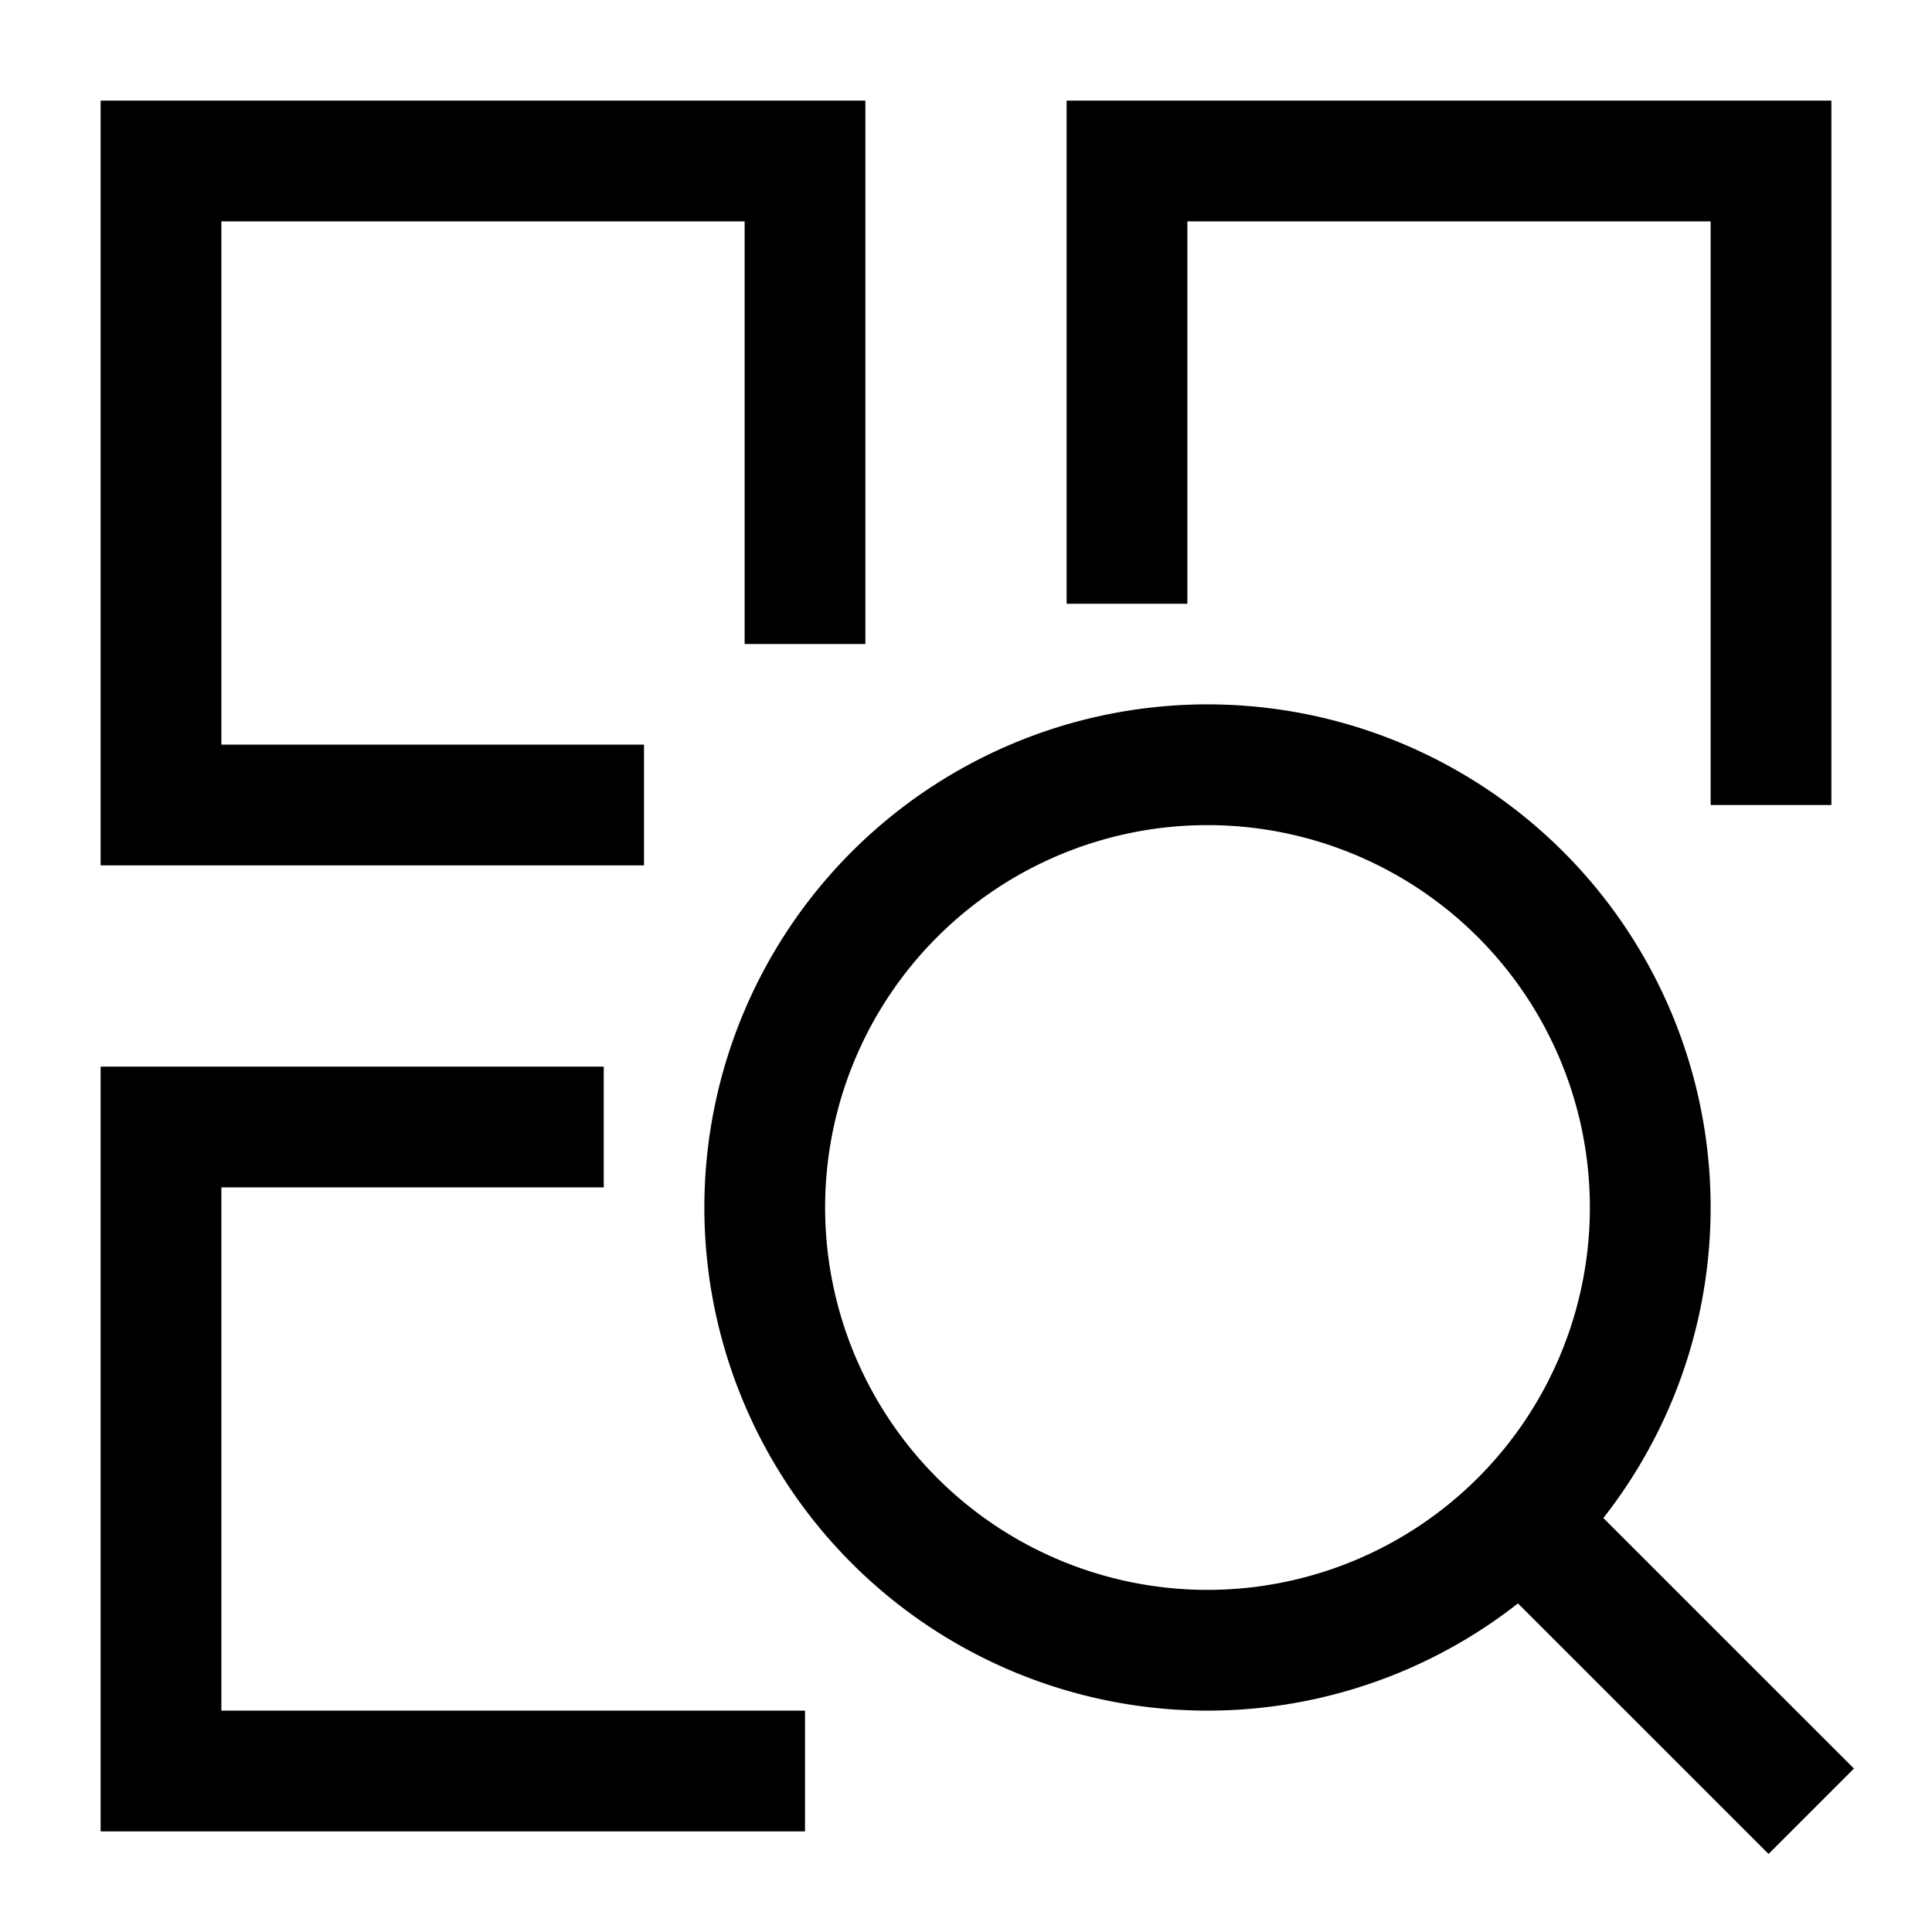 <svg xmlns="http://www.w3.org/2000/svg" fill="none" viewBox="0 0 24 24" stroke-width="1.5"><g id="search-category"><path id="Rectangle 1897" stroke="#000" d="M10 8V2H2v8h6"></path><path id="Rectangle 1899" stroke="#000" d="M22 10V2h-8v5.5"></path><path id="Rectangle 1898" stroke="#000" d="M10 22H2v-8h5.5"></path><path id="vector" stroke="#000" d="M15 20.5a5.5 5.5 0 1 0 0-11 5.5 5.5 0 0 0 0 11Z"></path><path id="vector_2" stroke="#000" d="m22.5 22.5-3.611-3.61"></path></g></svg>